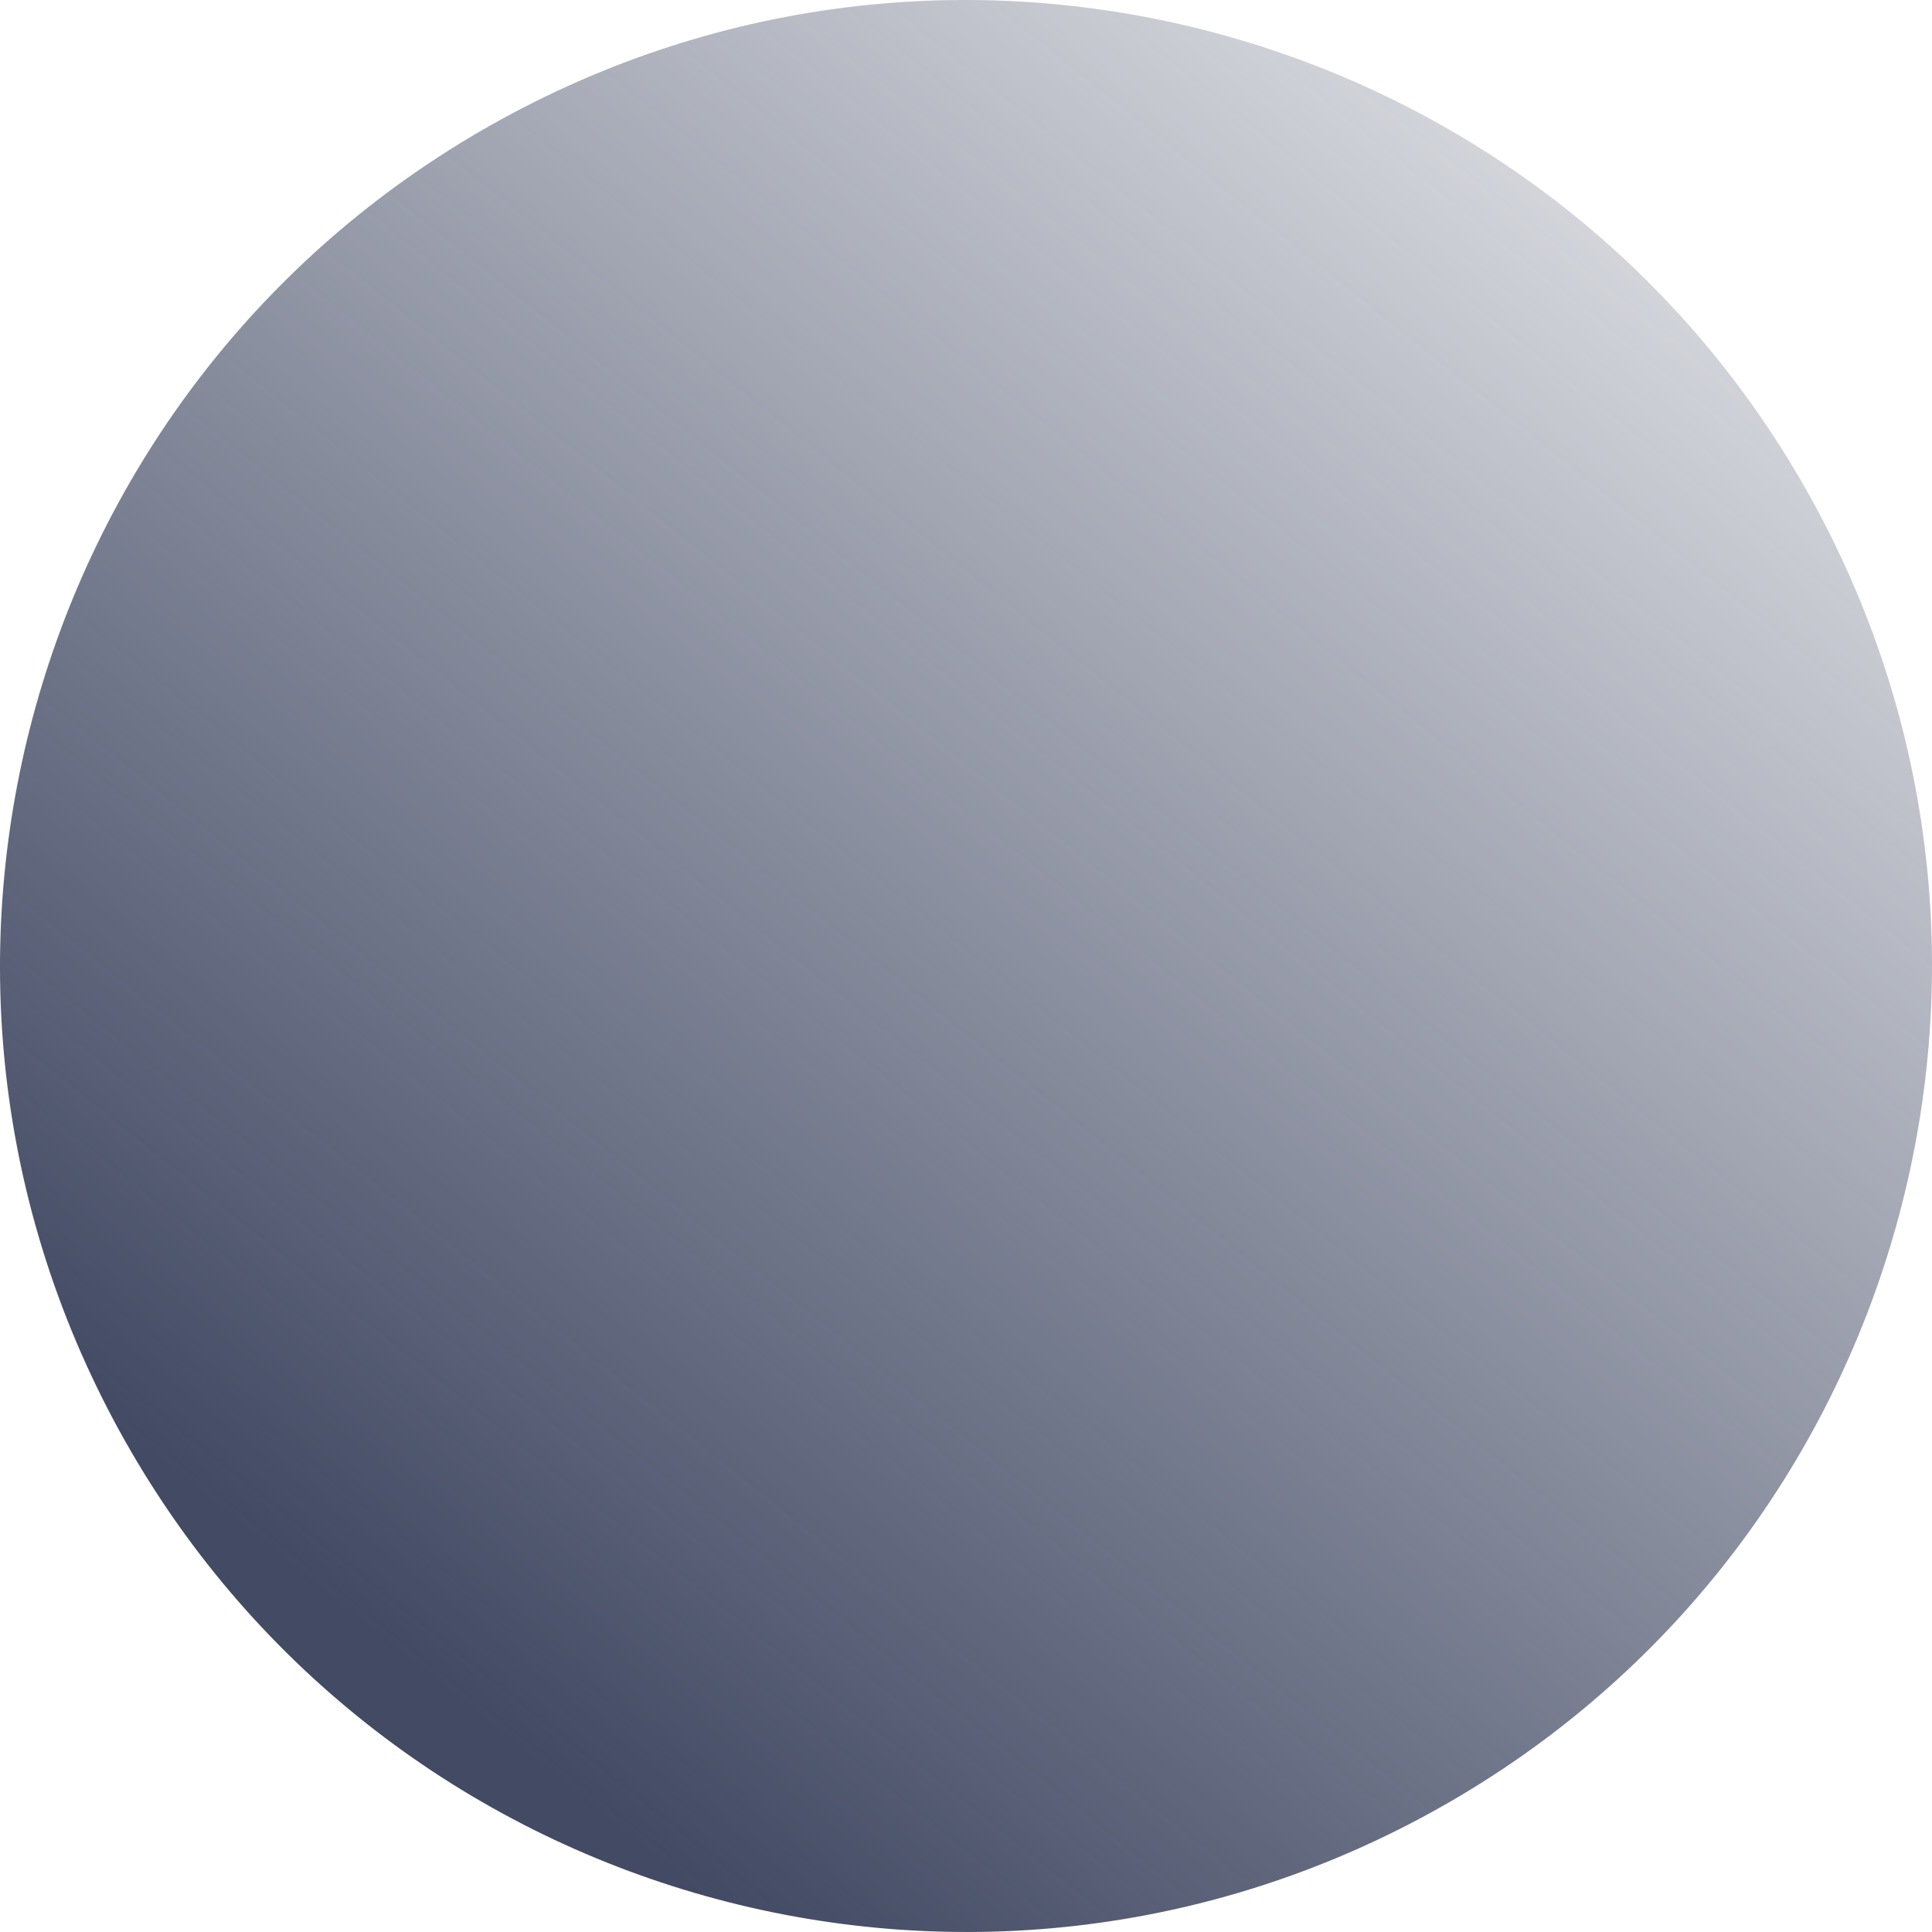 <svg xmlns="http://www.w3.org/2000/svg" xmlns:xlink="http://www.w3.org/1999/xlink" width="433.034" height="433.034" viewBox="0 0 433.034 433.034">
  <defs>
    <linearGradient id="linear-gradient" x1="0.822" y1="-0.235" x2="0" y2="0.715" gradientUnits="objectBoundingBox">
      <stop offset="0" stop-color="#424a64" stop-opacity="0"/>
      <stop offset="1" stop-color="#424a64"/>
    </linearGradient>
  </defs>
  <path id="Subtraction_44" data-name="Subtraction 44" d="M407.652,114.889c56.128,105.561,16.054,236.636-89.507,292.764S81.51,423.706,25.382,318.145,9.328,81.51,114.889,25.382,351.524,9.328,407.652,114.889Z" fill="url(#linear-gradient)"/>
</svg>
